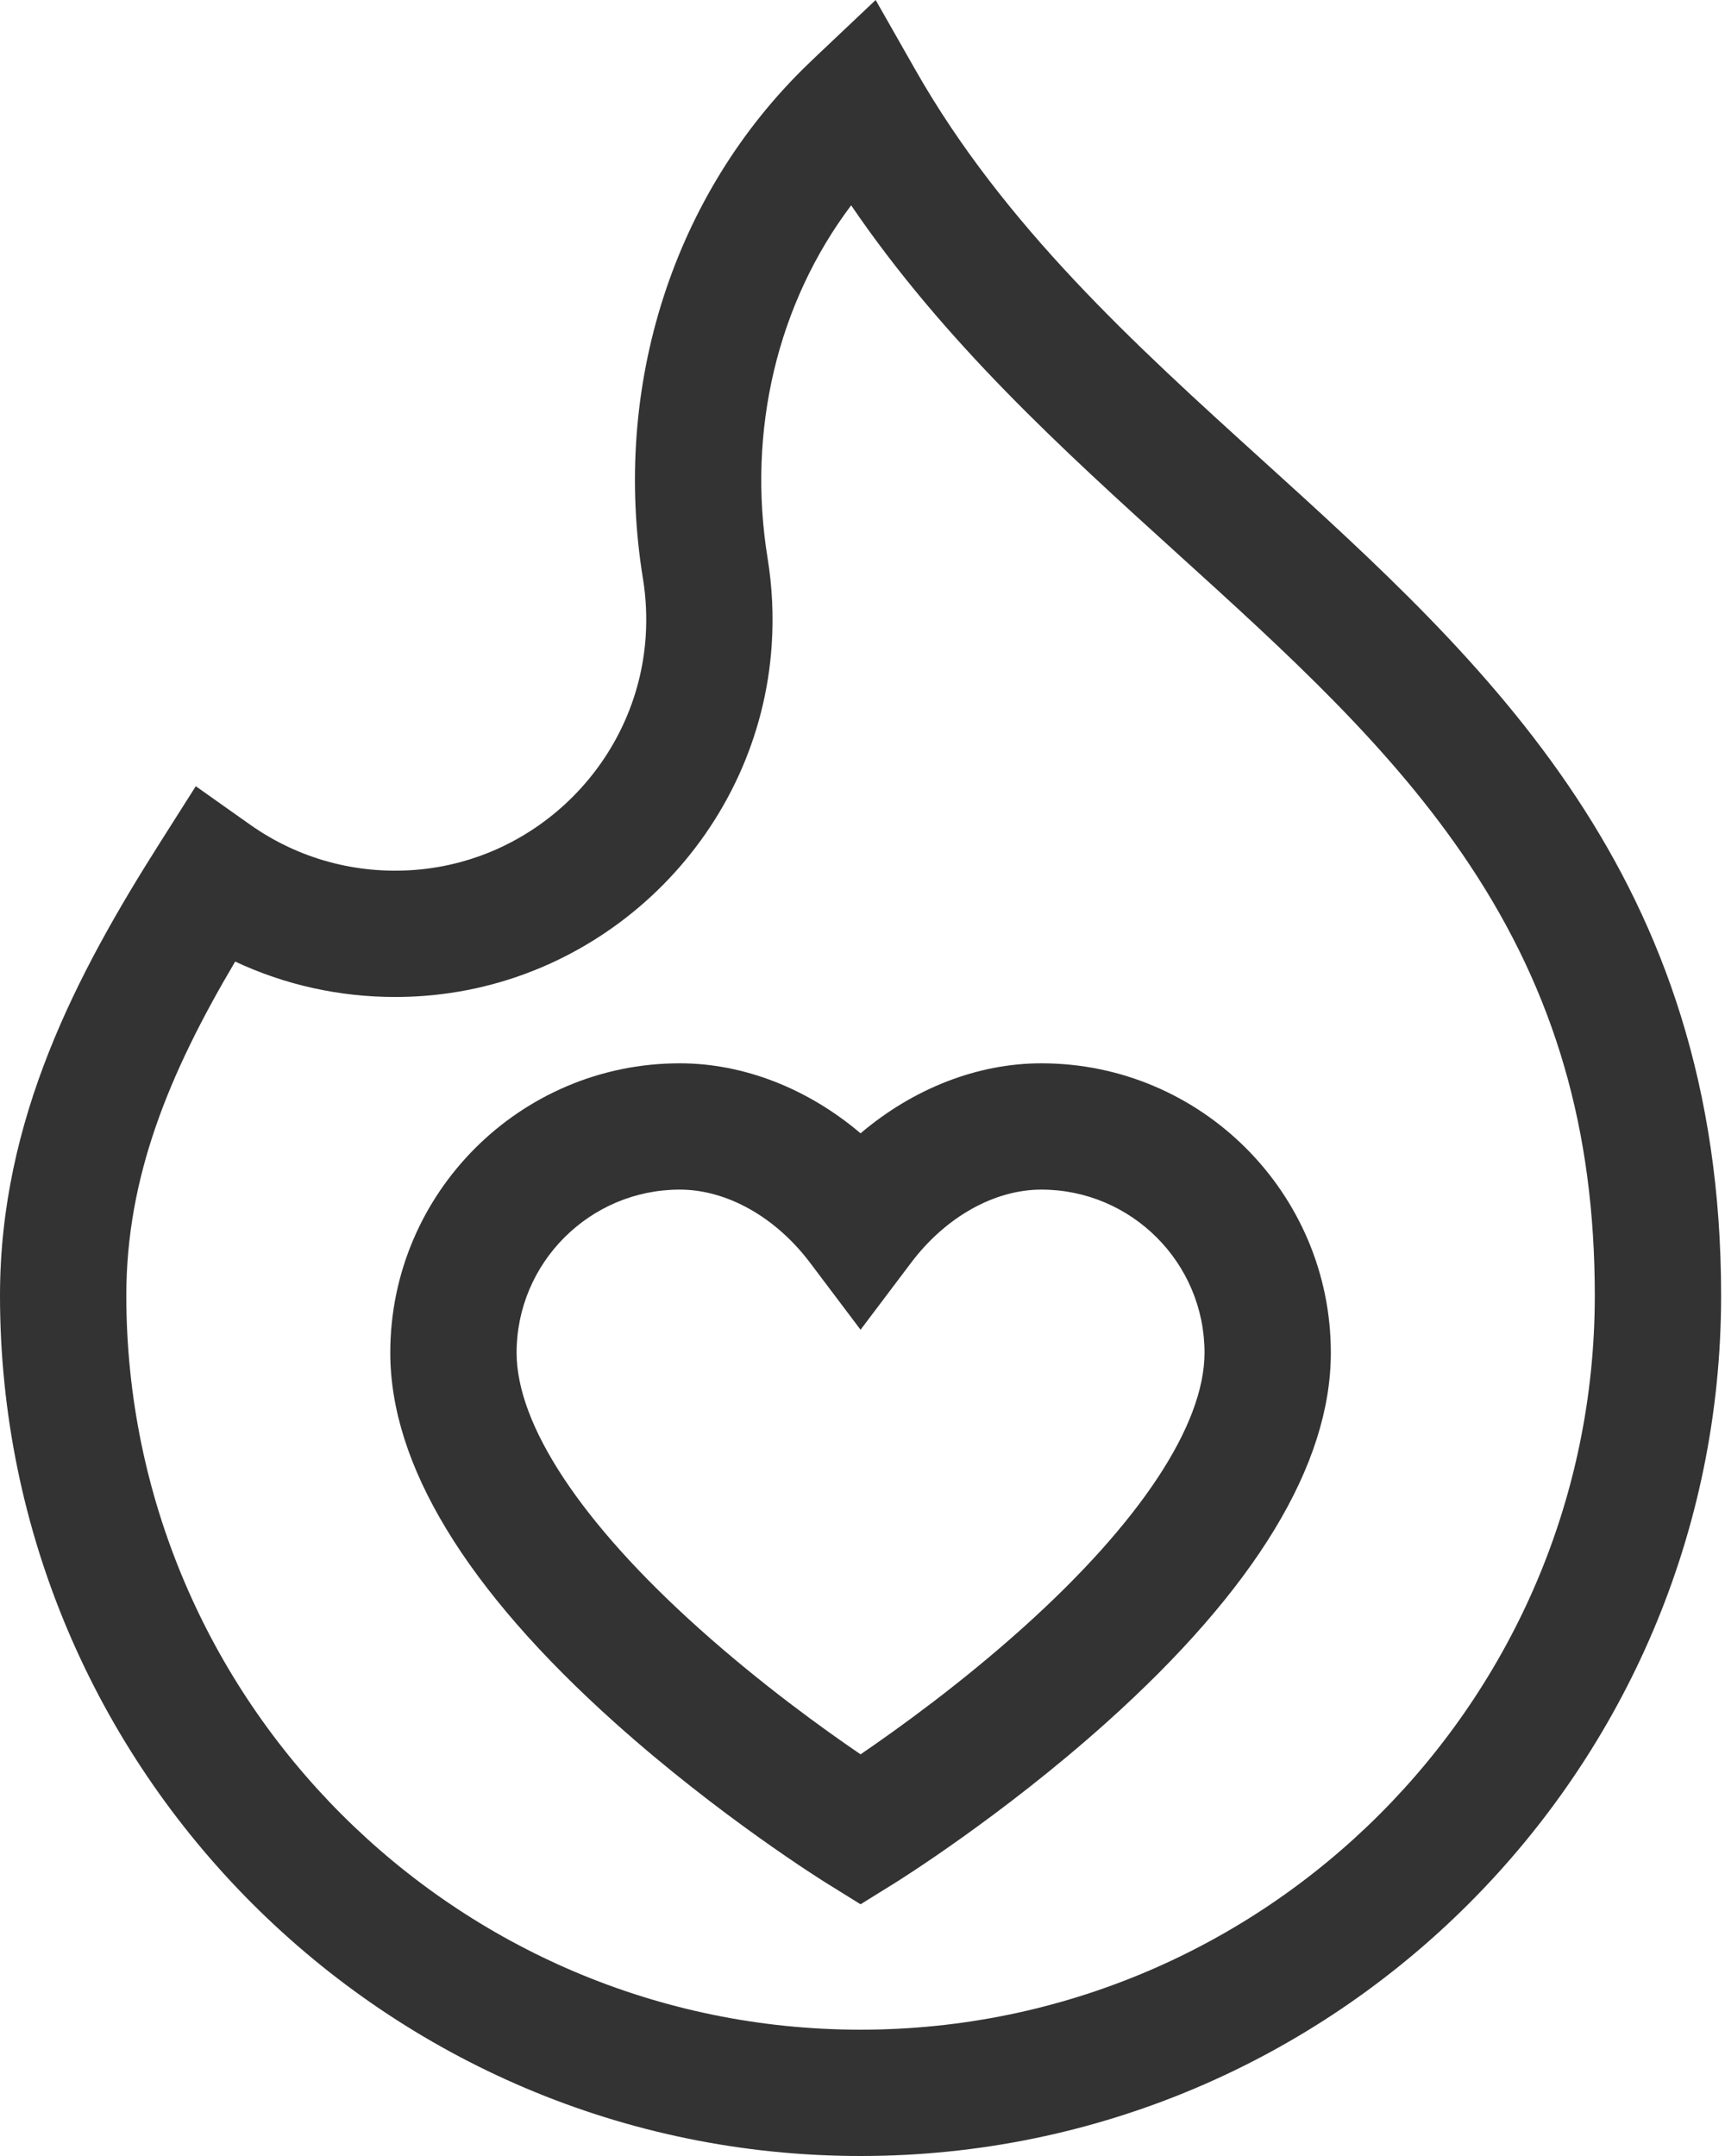 <svg xmlns="http://www.w3.org/2000/svg" fill="none" viewBox="0 0 48 60" height="60" width="48">
<path fill="#333333" d="M23.946 60C10.742 60 0 49.258 0 36.054C0 31.145 2.142 27.091 4.458 23.441L5.448 21.88L6.957 22.948C8.292 23.893 9.898 24.336 11.544 24.209C14.98 23.946 17.741 21.153 17.967 17.713C18.002 17.172 17.977 16.631 17.891 16.105C17.019 10.749 18.737 5.394 22.487 1.781C22.651 1.623 22.738 1.54 22.738 1.54L24.366 0L25.474 1.948C27.945 6.292 31.587 9.596 35.11 12.79C41.394 18.488 47.892 24.38 47.892 36.054C47.892 49.258 37.15 60 23.946 60ZM6.544 26.76C4.695 29.885 3.515 32.763 3.515 36.054C3.515 47.32 12.68 56.485 23.946 56.485C35.212 56.485 44.377 47.32 44.377 36.054C44.377 31.454 43.27 27.645 40.895 24.069C38.74 20.826 35.83 18.188 32.749 15.394C29.564 12.506 26.286 9.534 23.684 5.714C21.642 8.426 20.78 11.976 21.36 15.54C21.488 16.328 21.527 17.137 21.474 17.943C21.135 23.117 16.981 27.318 11.812 27.714C11.539 27.735 11.262 27.745 10.99 27.745C9.436 27.745 7.927 27.408 6.544 26.76Z"></path>
<path fill="#333333" d="M23.946 52.995L23.02 52.42C22.899 52.345 20.023 50.552 17.109 47.941C12.963 44.225 10.86 40.761 10.86 37.645C10.86 33.204 14.474 29.591 18.915 29.591C20.699 29.591 22.482 30.297 23.946 31.539C25.41 30.297 27.194 29.591 28.977 29.591C33.419 29.591 37.032 33.204 37.032 37.645C37.032 40.761 34.93 44.225 30.783 47.941C27.869 50.552 24.993 52.345 24.872 52.42L23.946 52.995ZM18.915 33.106C16.412 33.106 14.375 35.142 14.375 37.645C14.375 39.661 16.179 42.388 19.455 45.323C21.184 46.873 22.92 48.123 23.946 48.822C24.98 48.117 26.739 46.85 28.473 45.291C31.726 42.368 33.517 39.653 33.517 37.645C33.517 35.142 31.481 33.106 28.977 33.106C27.668 33.106 26.312 33.868 25.35 35.144L23.946 37.006L22.543 35.144C21.581 33.868 20.224 33.106 18.915 33.106Z"></path>
</svg>
